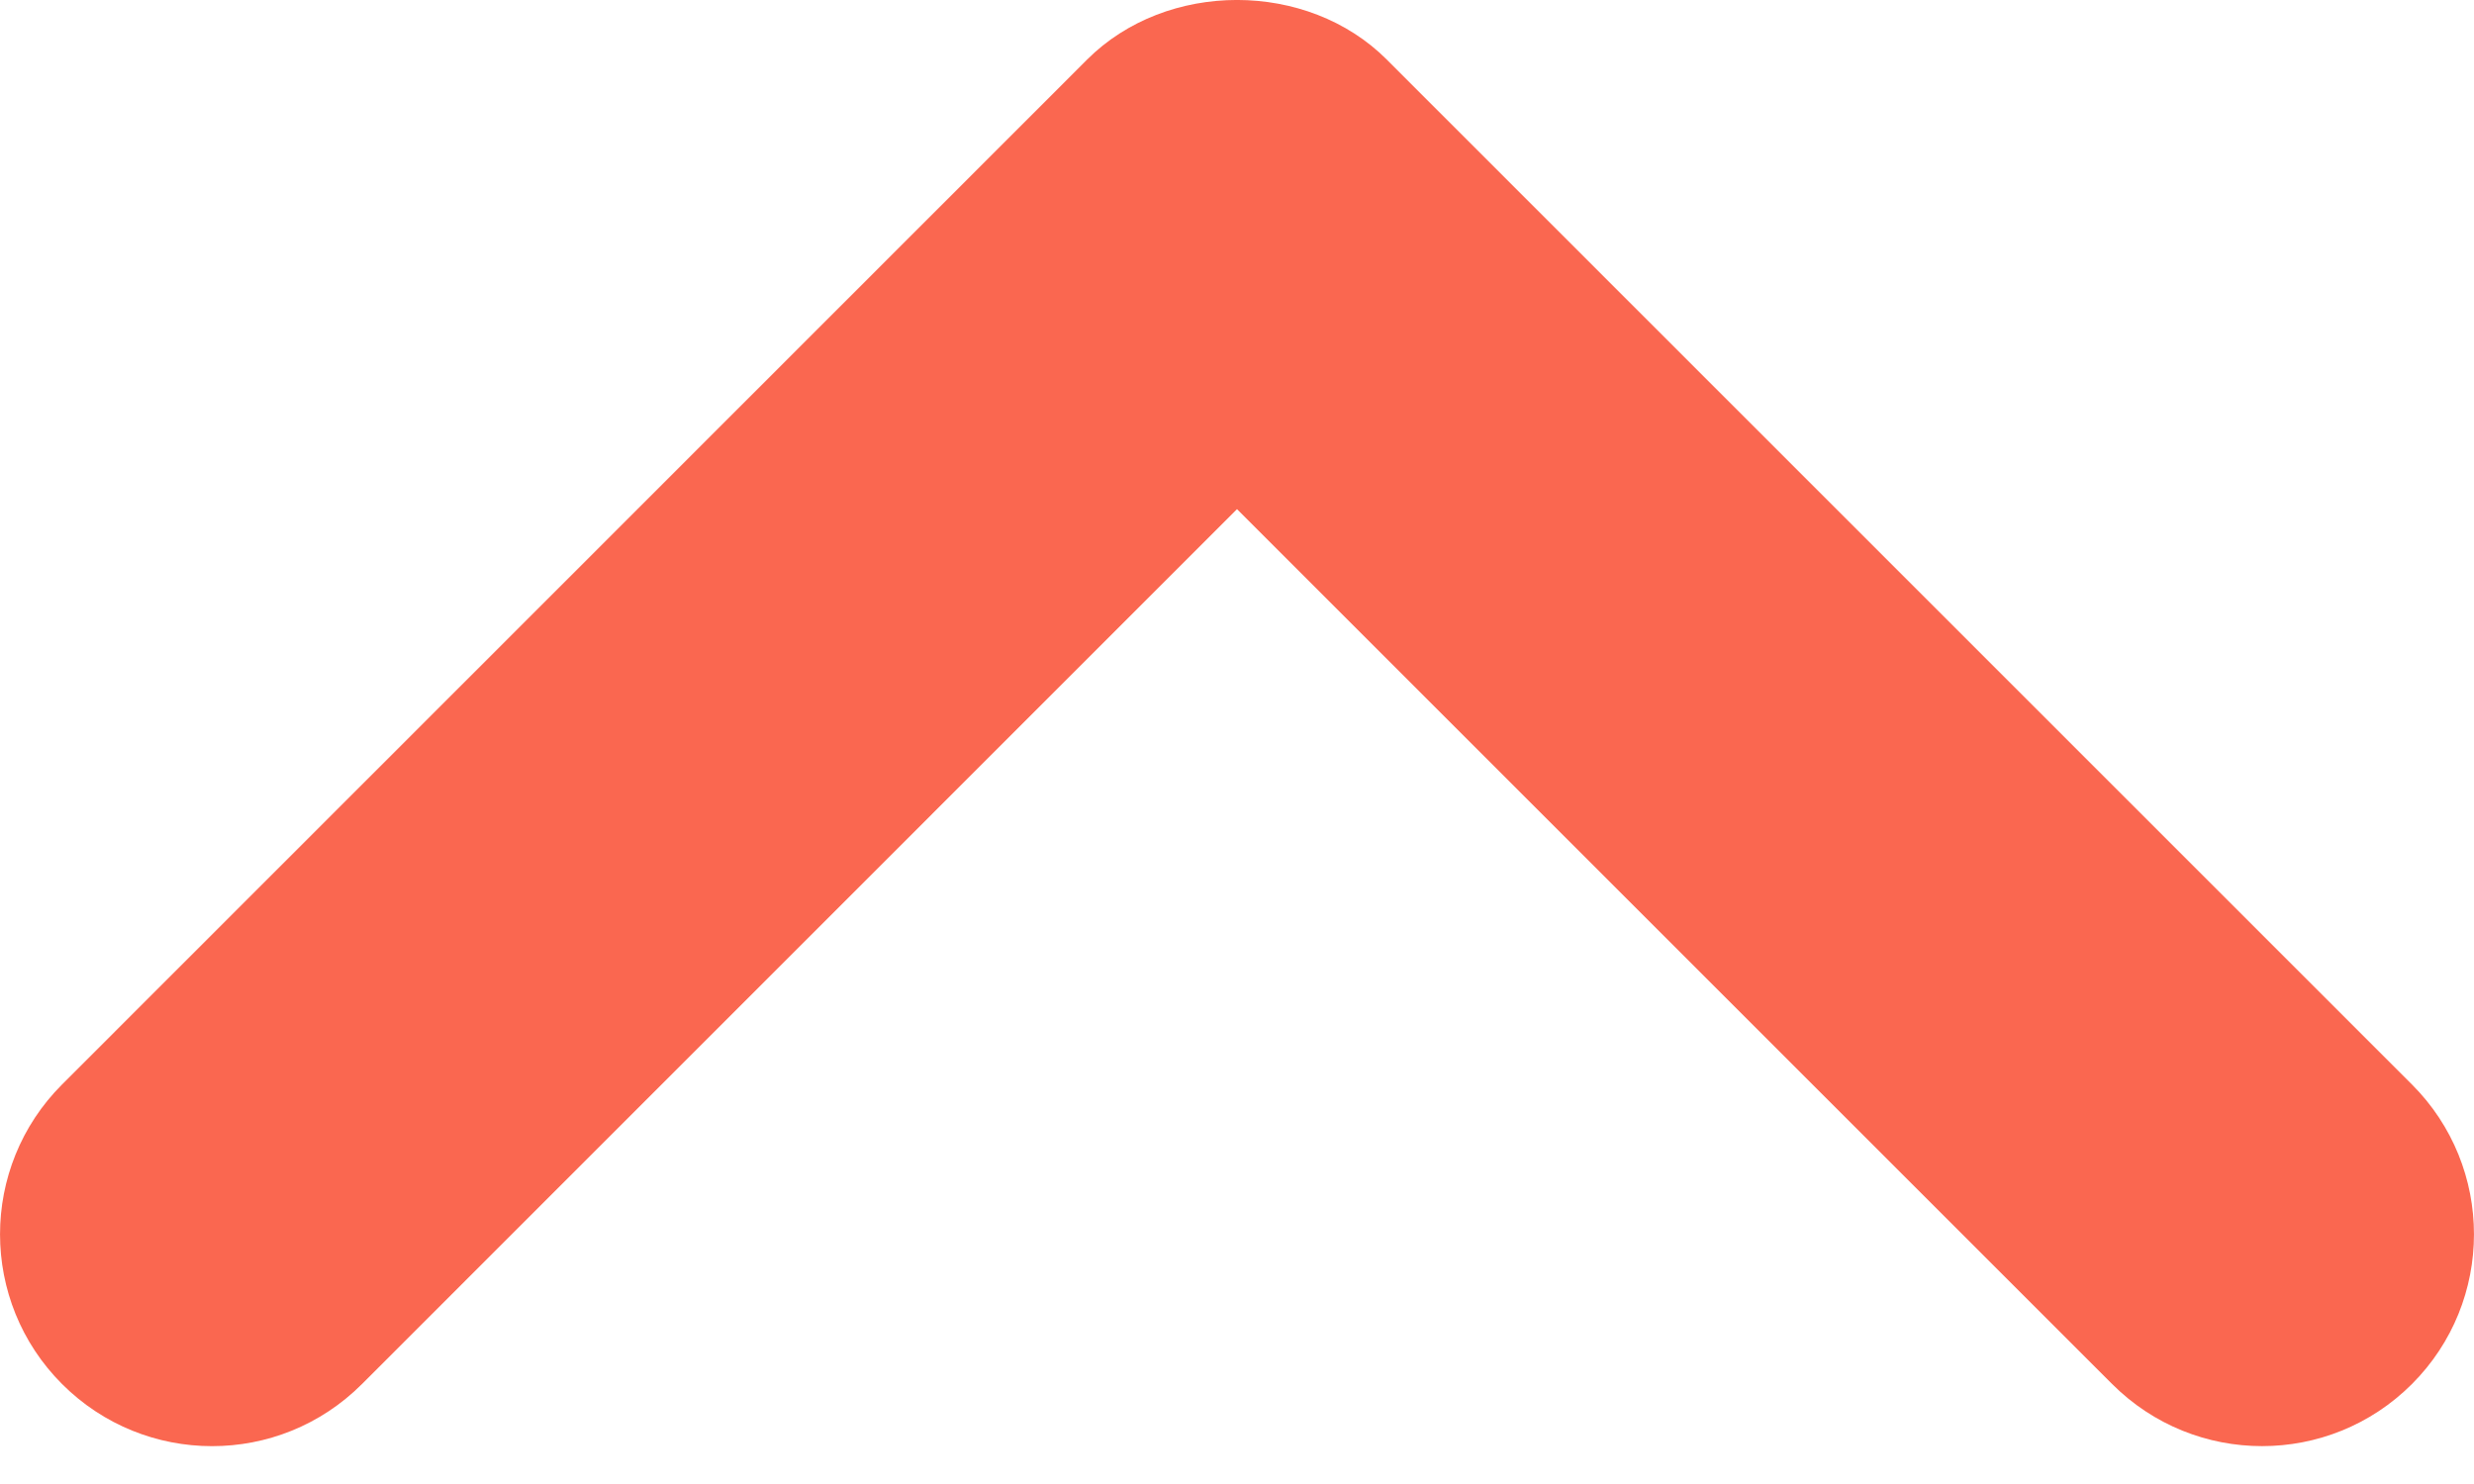 <?xml version="1.0" encoding="UTF-8"?>
<svg id="a" data-name="pagetop-arrow-svg" xmlns="http://www.w3.org/2000/svg" viewBox="0 0 20 12" width="20" height="12">
  <defs>
    <style>
      .b {
        fill: #fa6750;
        stroke-width: 0px;
      }
    </style>
  </defs>
  <path class="b" d="M1.714,11.694c-.438,0-.877-.167-1.212-.502-.669-.669-.669-1.754,0-2.423L8.788.482c.643-.643,1.781-.643,2.423,0l8.287,8.287c.669.669.669,1.754,0,2.423s-1.754.669-2.423,0l-7.075-7.075-7.074,7.075c-.335.335-.773.502-1.212.502Z"/>
</svg>